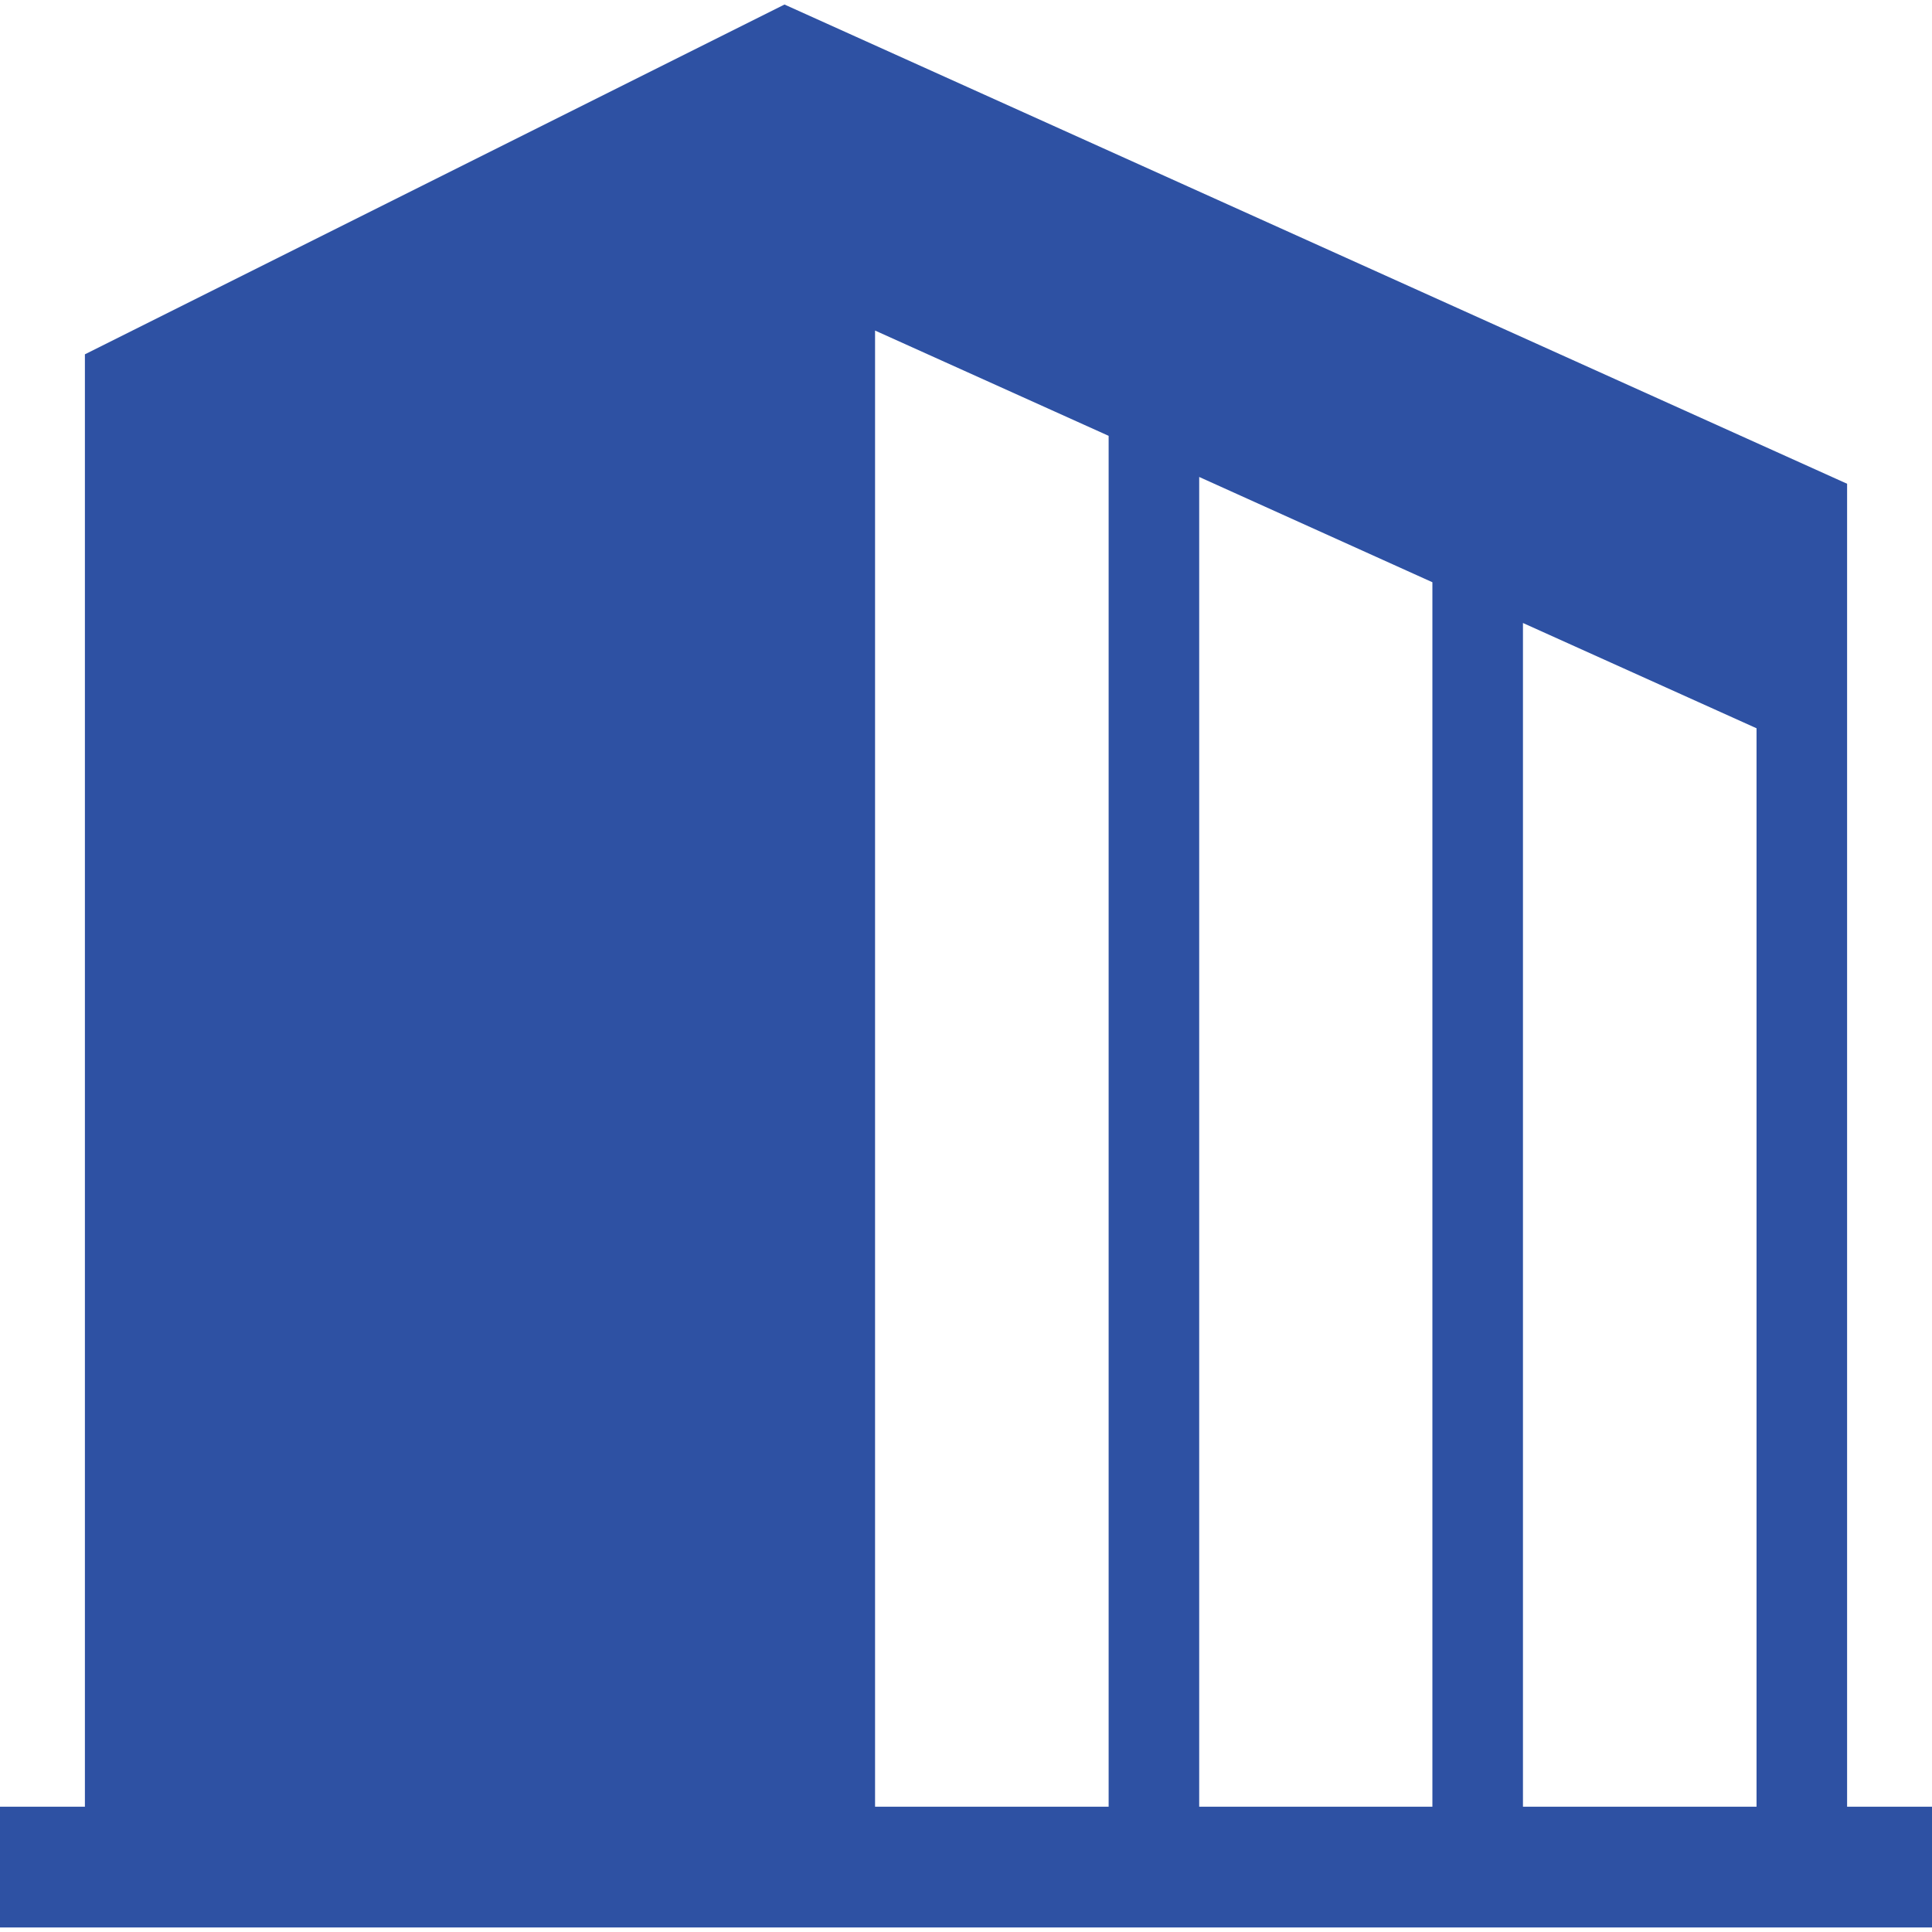 <?xml version="1.0" encoding="utf-8"?>
<!-- Generator: Adobe Illustrator 25.2.0, SVG Export Plug-In . SVG Version: 6.00 Build 0)  -->
<svg version="1.1" id="_x32_" xmlns="http://www.w3.org/2000/svg" xmlns:xlink="http://www.w3.org/1999/xlink" x="0px" y="0px"
	 viewBox="0 0 512 512" style="enable-background:new 0 0 512 512;" xml:space="preserve">
<style type="text/css">
	.st0{fill:#2E51A3;}
</style>
<g>
	<path class="st0" d="M489.5,478.8V128.2L207.9,1.2L22.5,93.9v384.9H0v32h512v-32L489.5,478.8L489.5,478.8z M293.8,478.8h-61.9V87.6
		l61.9,27.9V478.8z M379.6,478.8h-61.8V126.4l61.8,27.9V478.8z M465.5,478.8h-61.9V165.1l61.9,27.9V478.8z"/>
</g>
</svg>
